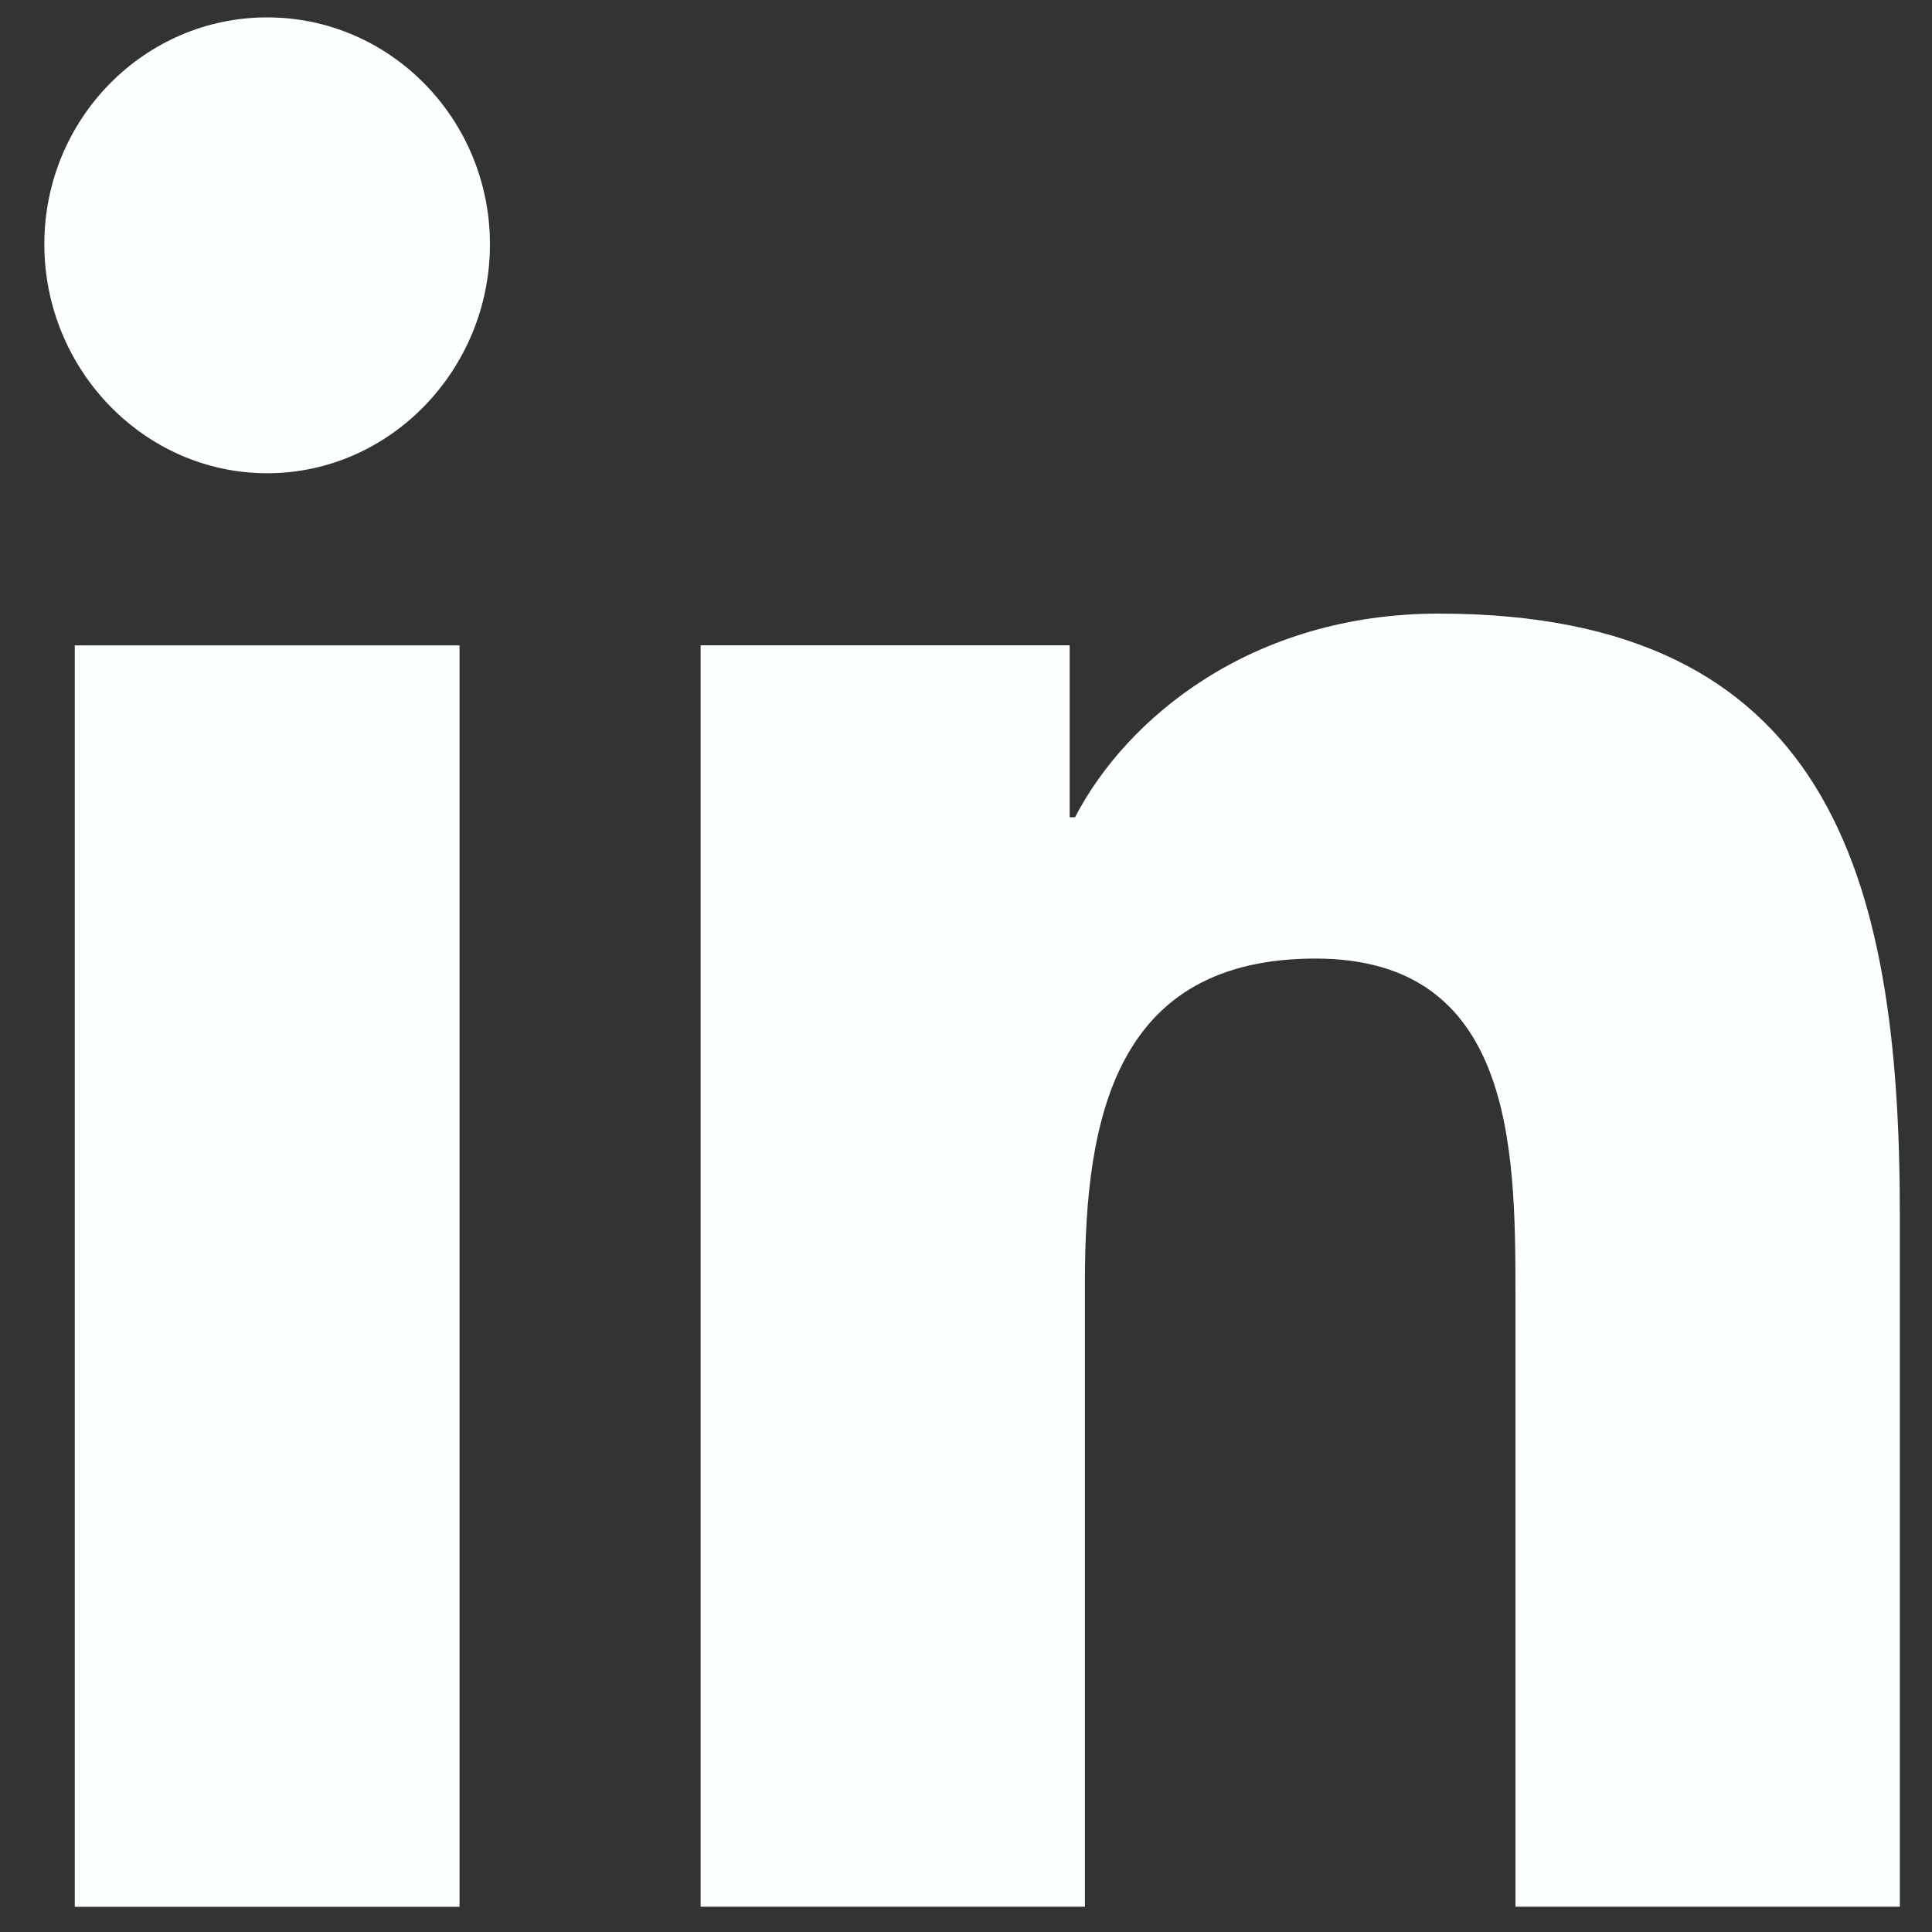 <svg width="20" height="20" viewBox="0 0 20 20" fill="none" xmlns="http://www.w3.org/2000/svg">
<rect x="0" y="0" width="20" height="20" fill="#333333" stroke="none"/>
<path d="M19.662 19.738V19.738H19.667V12.564C19.667 9.055 18.925 6.352 14.896 6.352C12.959 6.352 11.66 7.434 11.129 8.46H11.073V6.68H7.253V19.738H11.231V13.272C11.231 11.569 11.548 9.923 13.618 9.923C15.658 9.923 15.688 11.866 15.688 13.381V19.738H19.662Z" fill="#FCFFFF"/>
<path d="M0.774 6.681H4.757V19.739H0.774V6.681Z" fill="#FCFFFF"/>
<path d="M2.766 0.18C1.492 0.18 0.459 1.232 0.459 2.528C0.459 3.825 1.492 4.899 2.766 4.899C4.039 4.899 5.072 3.825 5.072 2.528C5.071 1.232 4.038 0.18 2.766 0.18V0.18Z" fill="#FCFFFF"/>
</svg>
